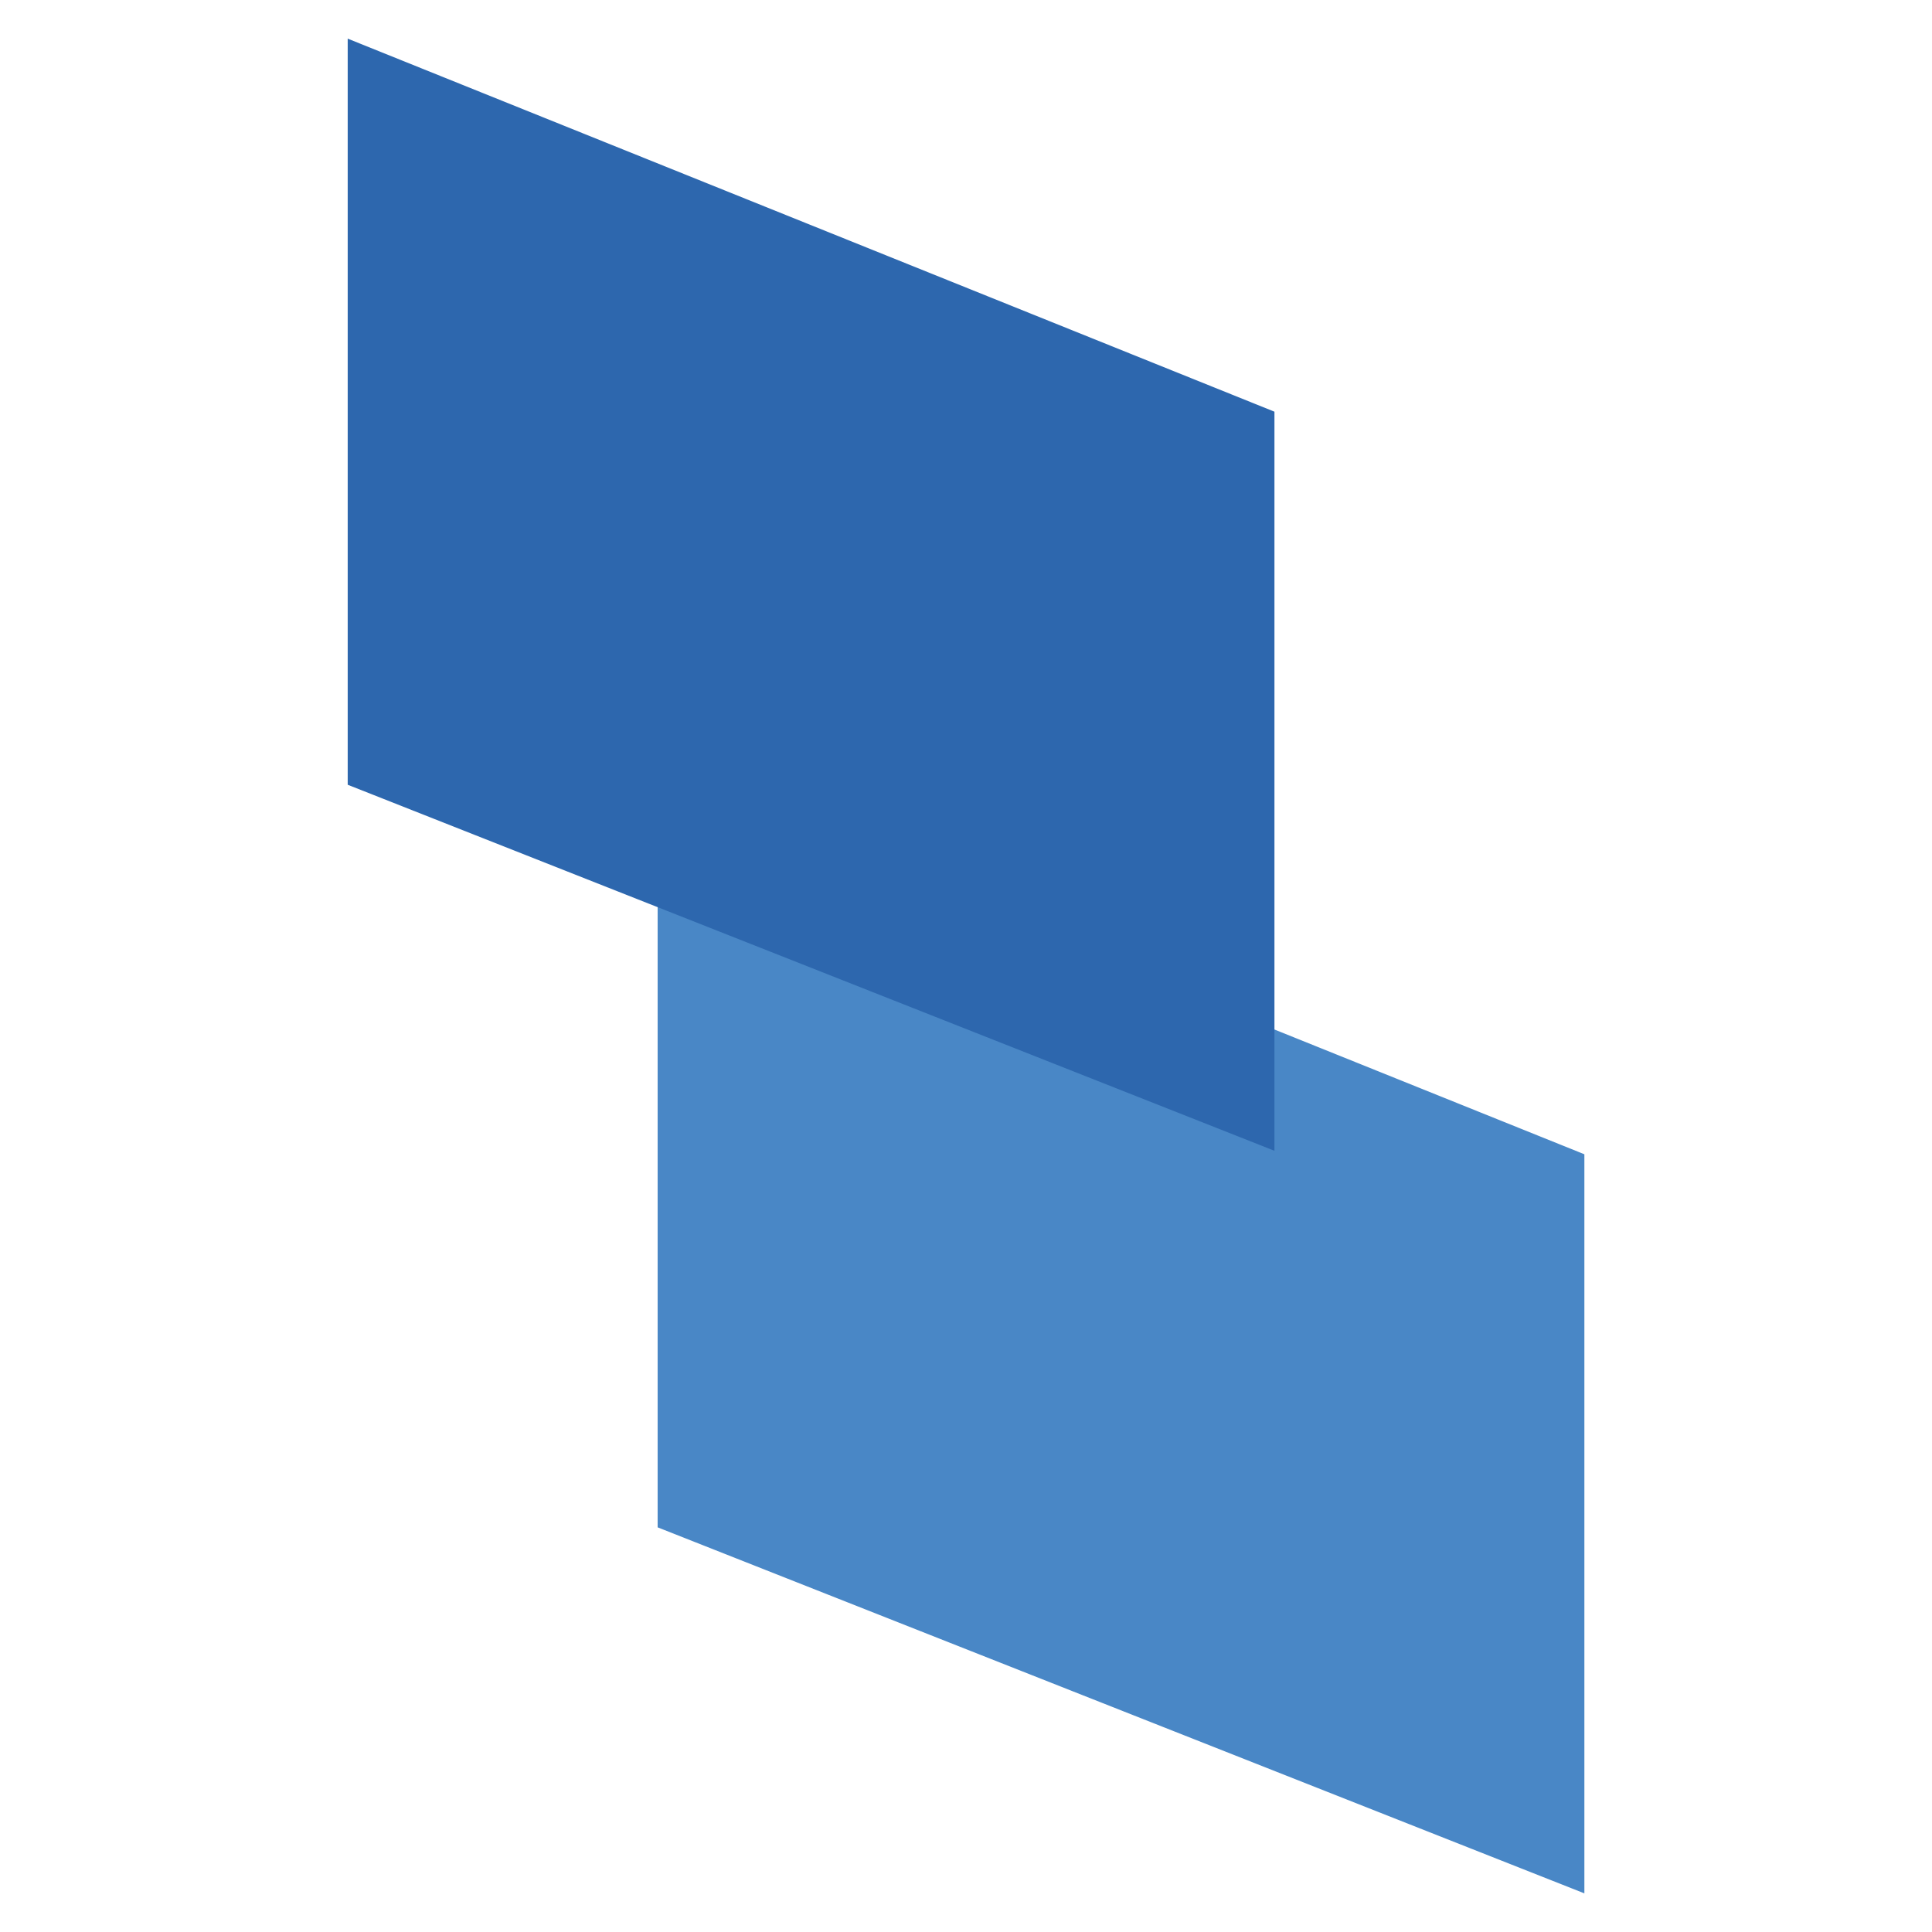 <svg width="100" height="100" viewBox="0 0 100 100" fill="none" xmlns="http://www.w3.org/2000/svg">
<path d="M34.039 79.055V40.436L82.007 59.745V98L34.039 79.055Z" fill="#4987C6"/>
<path d="M17.997 40.619V2L65.965 21.309V59.564L17.997 40.619Z" fill="#2D67AE"/>
</svg>
